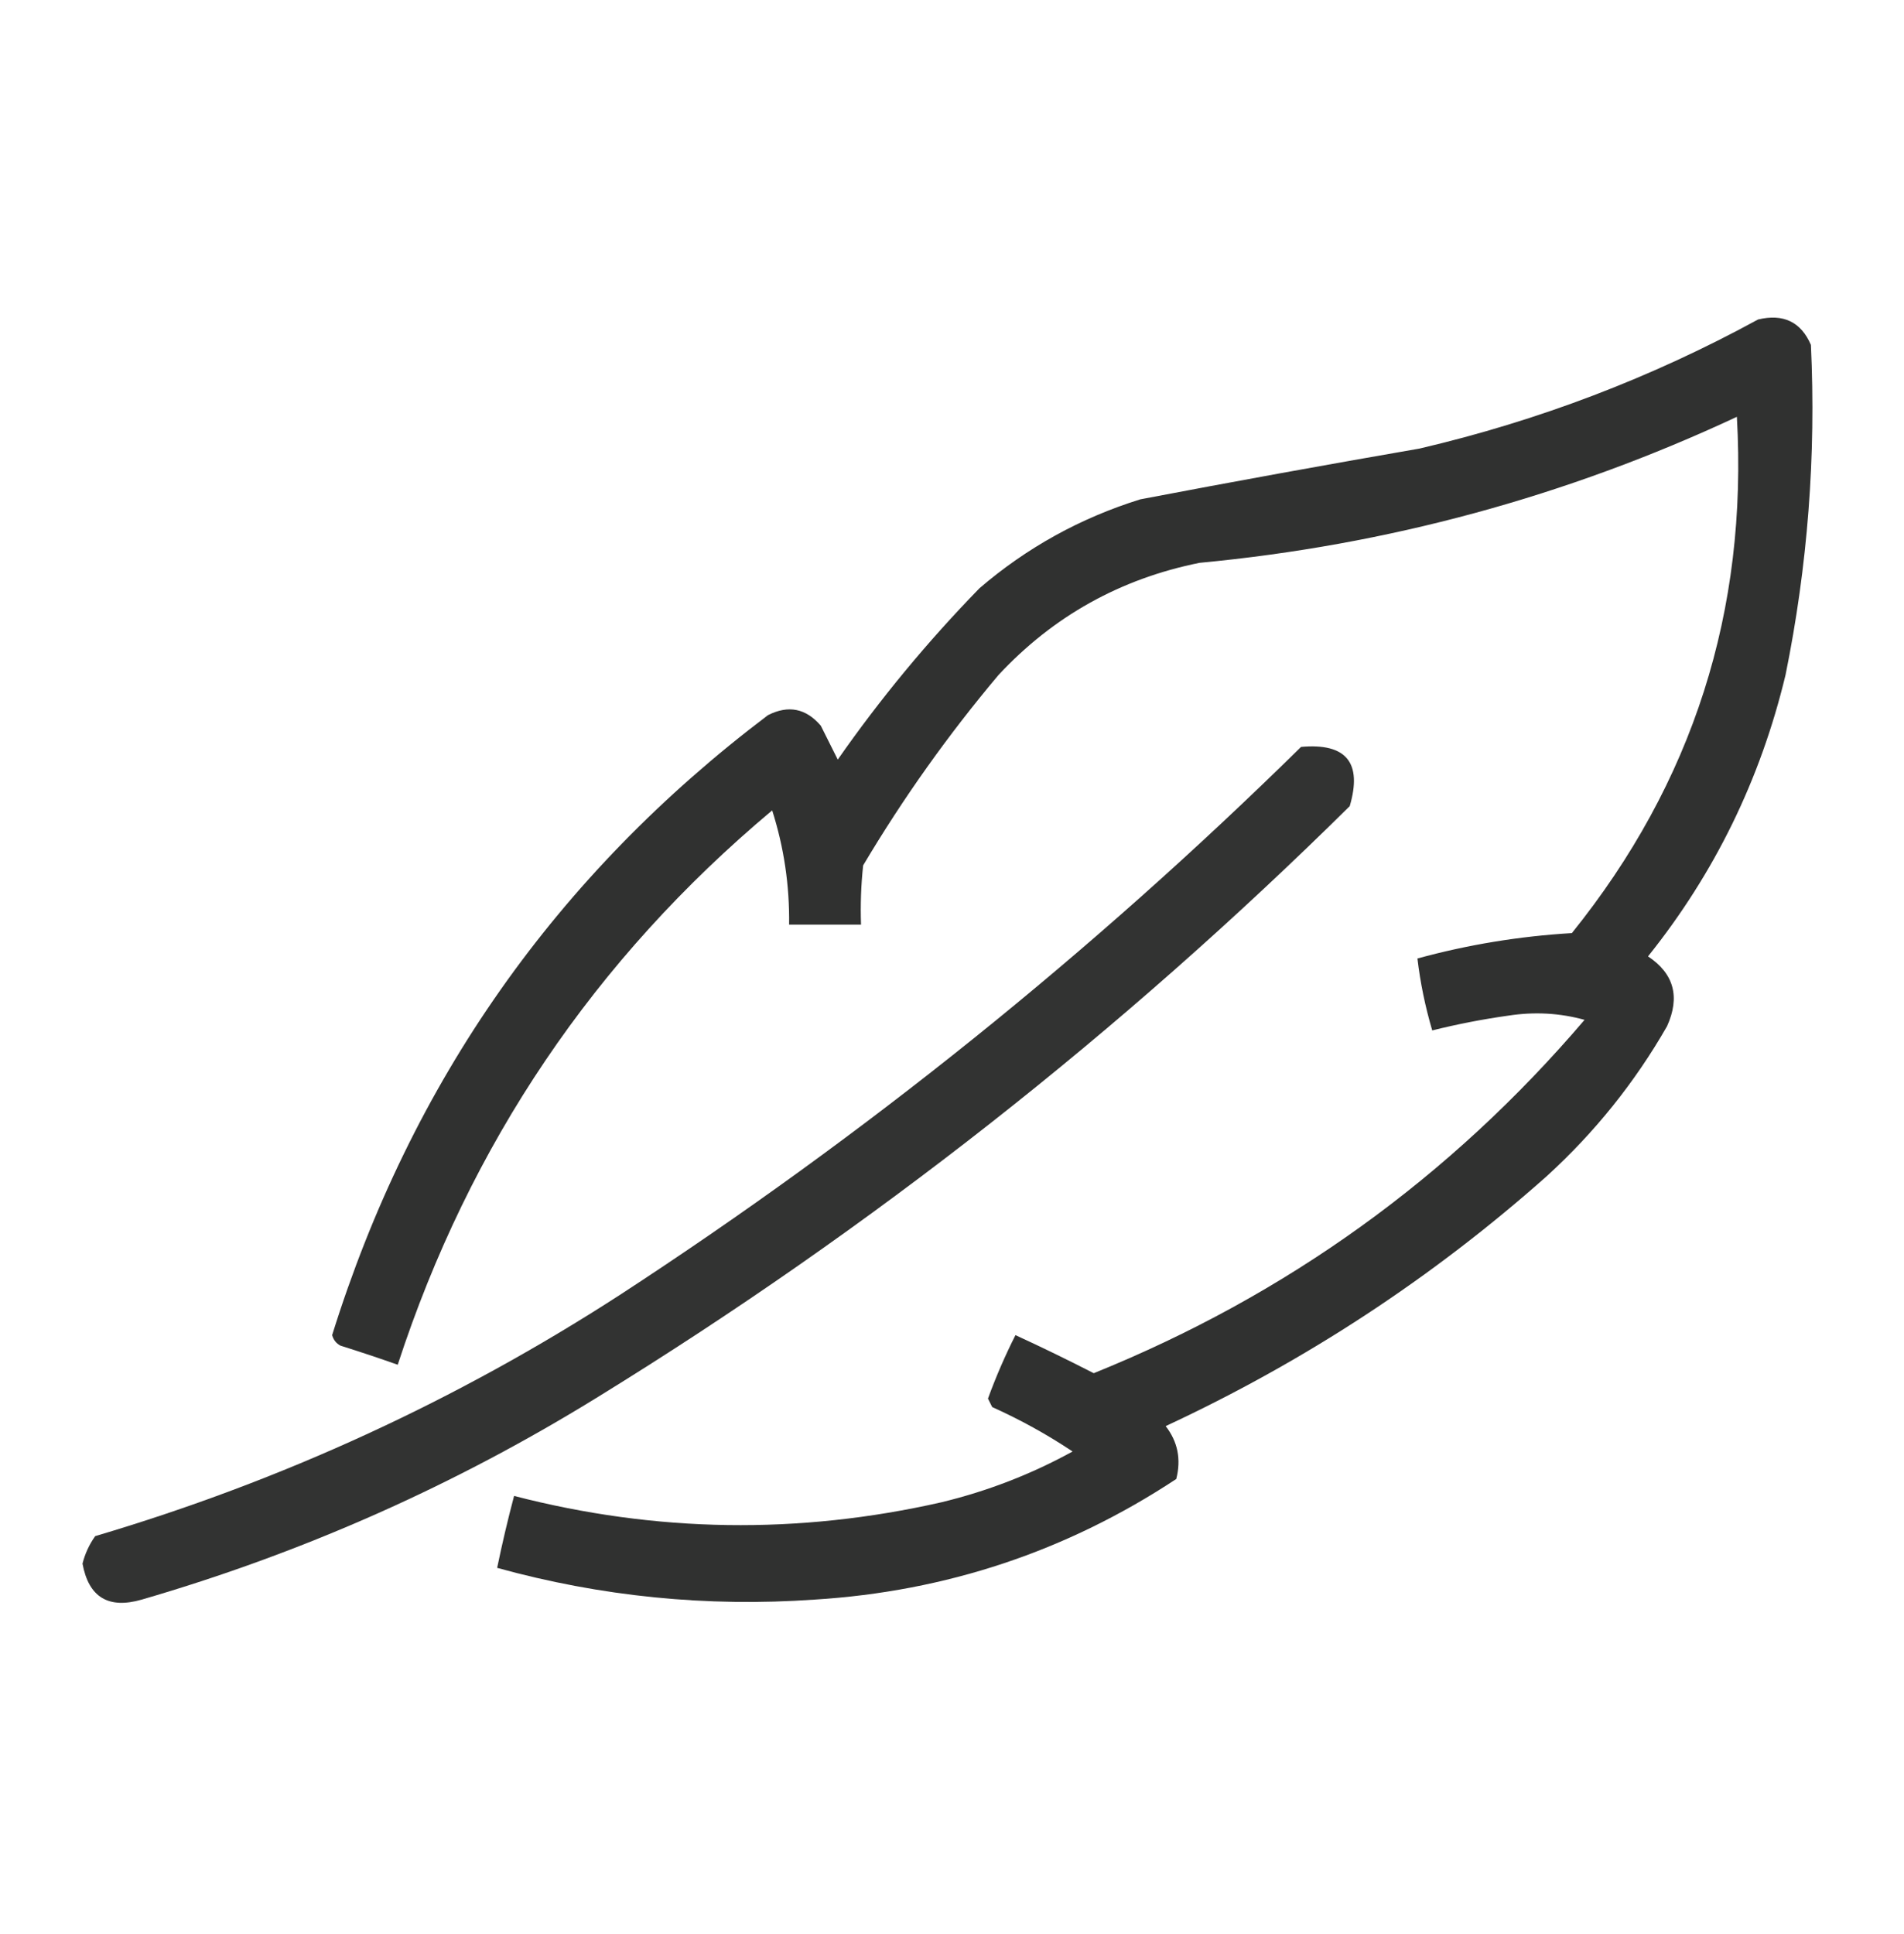 <?xml version="1.0" encoding="UTF-8"?>
<!DOCTYPE svg PUBLIC "-//W3C//DTD SVG 1.1//EN" "http://www.w3.org/Graphics/SVG/1.1/DTD/svg11.dtd">
<svg xmlns="http://www.w3.org/2000/svg" version="1.1" width="450px" height="457px" style="shape-rendering:geometricPrecision; text-rendering:geometricPrecision; image-rendering:optimizeQuality; fill-rule:evenodd; clip-rule:evenodd" xmlns:xlink="http://www.w3.org/1999/xlink">
<g><path style="opacity:0.933" fill="#222322" d="M 415.5,75.5 C 421.489,74.065 425.655,76.065 428,81.5C 429.234,107.753 427.234,133.753 422,159.5C 416.076,184.18 405.242,206.347 389.5,226C 395.63,230.073 397.13,235.573 394,242.5C 386.399,255.778 376.899,267.611 365.5,278C 338.475,301.992 308.475,321.658 275.5,337C 278.36,340.681 279.193,344.848 278,349.5C 252.126,366.569 223.626,376.069 192.5,378C 167.058,379.784 142.058,377.284 117.5,370.5C 118.675,364.799 120.009,359.132 121.5,353.5C 155.041,362.177 188.708,362.677 222.5,355C 233.406,352.367 243.739,348.367 253.5,343C 247.488,338.993 241.155,335.493 234.5,332.5C 234.167,331.833 233.833,331.167 233.5,330.5C 235.382,325.348 237.548,320.348 240,315.5C 246.212,318.356 252.379,321.356 258.5,324.5C 304.057,306.09 342.724,278.257 374.5,241C 368.674,239.383 362.674,239.05 356.5,240C 350.426,240.852 344.426,242.019 338.5,243.5C 336.842,237.879 335.676,232.212 335,226.5C 346.916,223.238 359.082,221.238 371.5,220.5C 400.116,184.981 413.116,144.315 410.5,98.5C 370.211,117.323 327.878,128.823 283.5,133C 264.762,136.782 248.929,145.615 236,159.5C 224.105,173.621 213.439,188.621 204,204.5C 203.501,209.155 203.334,213.821 203.5,218.5C 197.833,218.5 192.167,218.5 186.5,218.5C 186.621,209.236 185.287,200.236 182.5,191.5C 140.528,226.657 111.028,270.324 94,322.5C 89.553,320.928 85.053,319.428 80.5,318C 79.484,317.481 78.818,316.647 78.5,315.5C 97.195,255.59 131.528,206.756 181.5,169C 186.324,166.554 190.491,167.387 194,171.5C 195.333,174.167 196.667,176.833 198,179.5C 208.035,165.126 219.201,151.626 231.5,139C 242.685,129.406 255.352,122.406 269.5,118C 291.46,113.815 313.46,109.815 335.5,106C 363.651,99.412 390.318,89.246 415.5,75.5 Z"/></g>
<g><path style="opacity:0.925" fill="#222322" d="M 307.5,176.5 C 318.189,175.546 322.022,180.213 319,190.5C 265,243.864 205.833,290.364 141.5,330C 107.693,350.903 71.693,366.903 33.5,378C 25.63,380.279 20.964,377.446 19.5,369.5C 20.095,367.143 21.095,364.977 22.5,363C 66.627,349.934 107.961,330.934 146.5,306C 204.401,268.283 258.068,225.116 307.5,176.5 Z"/></g>
</svg>
